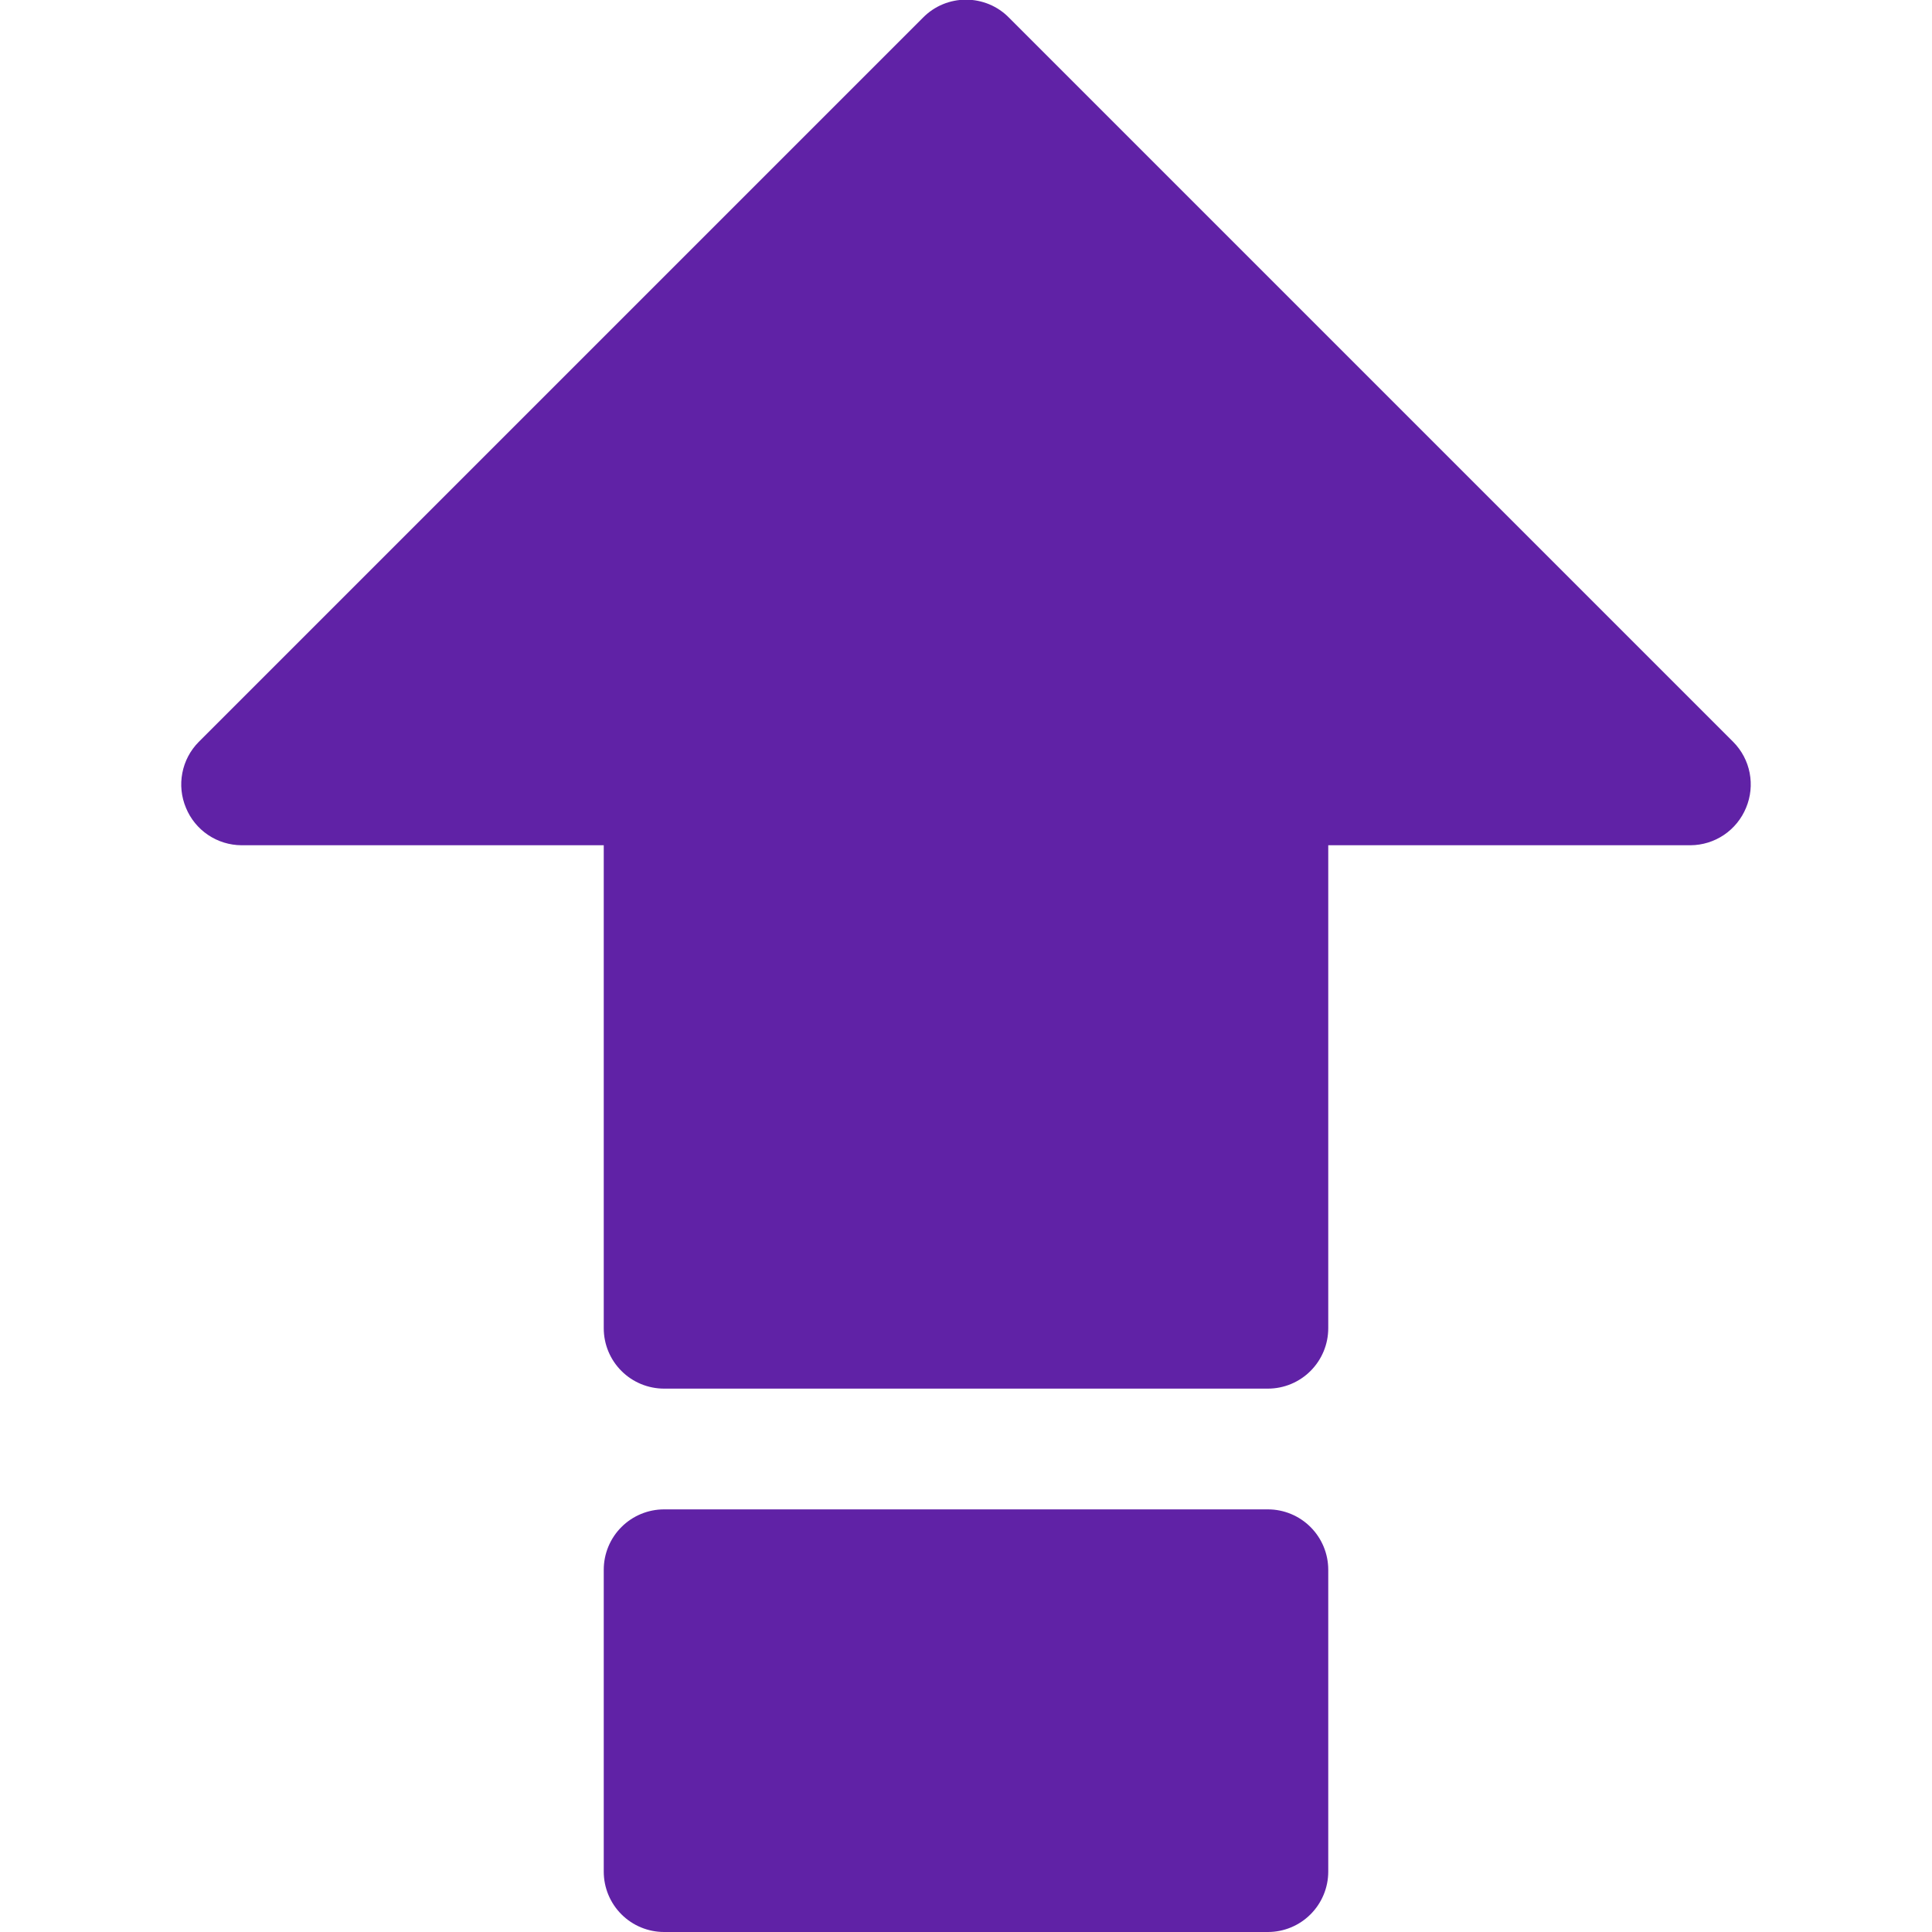 <svg width="56" height="56" viewBox="0 0 56 56" fill="none" xmlns="http://www.w3.org/2000/svg">
<g id="caps-lock-selected" clip-path="url(#clip0_3671_38472)">
<path id="Vector" d="M36.75 40.25H19.25C18.786 40.25 18.34 40.066 18.012 39.737C17.684 39.409 17.5 38.964 17.5 38.5V24.5H7C6.654 24.498 6.317 24.394 6.03 24.201C5.744 24.008 5.521 23.735 5.39 23.415C5.256 23.096 5.219 22.745 5.285 22.406C5.35 22.066 5.514 21.754 5.757 21.508L26.757 0.508C26.92 0.343 27.113 0.213 27.327 0.124C27.54 0.036 27.769 -0.01 28 -0.01C28.231 -0.01 28.459 0.036 28.673 0.124C28.886 0.213 29.08 0.343 29.242 0.508L50.242 21.508C50.485 21.754 50.65 22.066 50.715 22.406C50.78 22.745 50.744 23.096 50.61 23.415C50.478 23.735 50.255 24.008 49.969 24.201C49.682 24.394 49.345 24.498 49 24.5H38.5V38.5C38.5 38.964 38.315 39.409 37.987 39.737C37.659 40.066 37.214 40.25 36.75 40.25ZM36.75 56H19.25C18.786 56 18.34 55.816 18.012 55.487C17.684 55.159 17.5 54.714 17.5 54.25V45.5C17.5 45.036 17.684 44.591 18.012 44.263C18.34 43.934 18.786 43.75 19.25 43.75H36.75C37.214 43.75 37.659 43.934 37.987 44.263C38.315 44.591 38.5 45.036 38.5 45.5V54.25C38.5 54.714 38.315 55.159 37.987 55.487C37.659 55.816 37.214 56 36.75 56Z" fill="#6022A6"/>
</g>
<defs>
<clipPath id="clip0_3671_38472">
<rect width="56" height="56" fill="white"/>
</clipPath>
</defs>
</svg>

